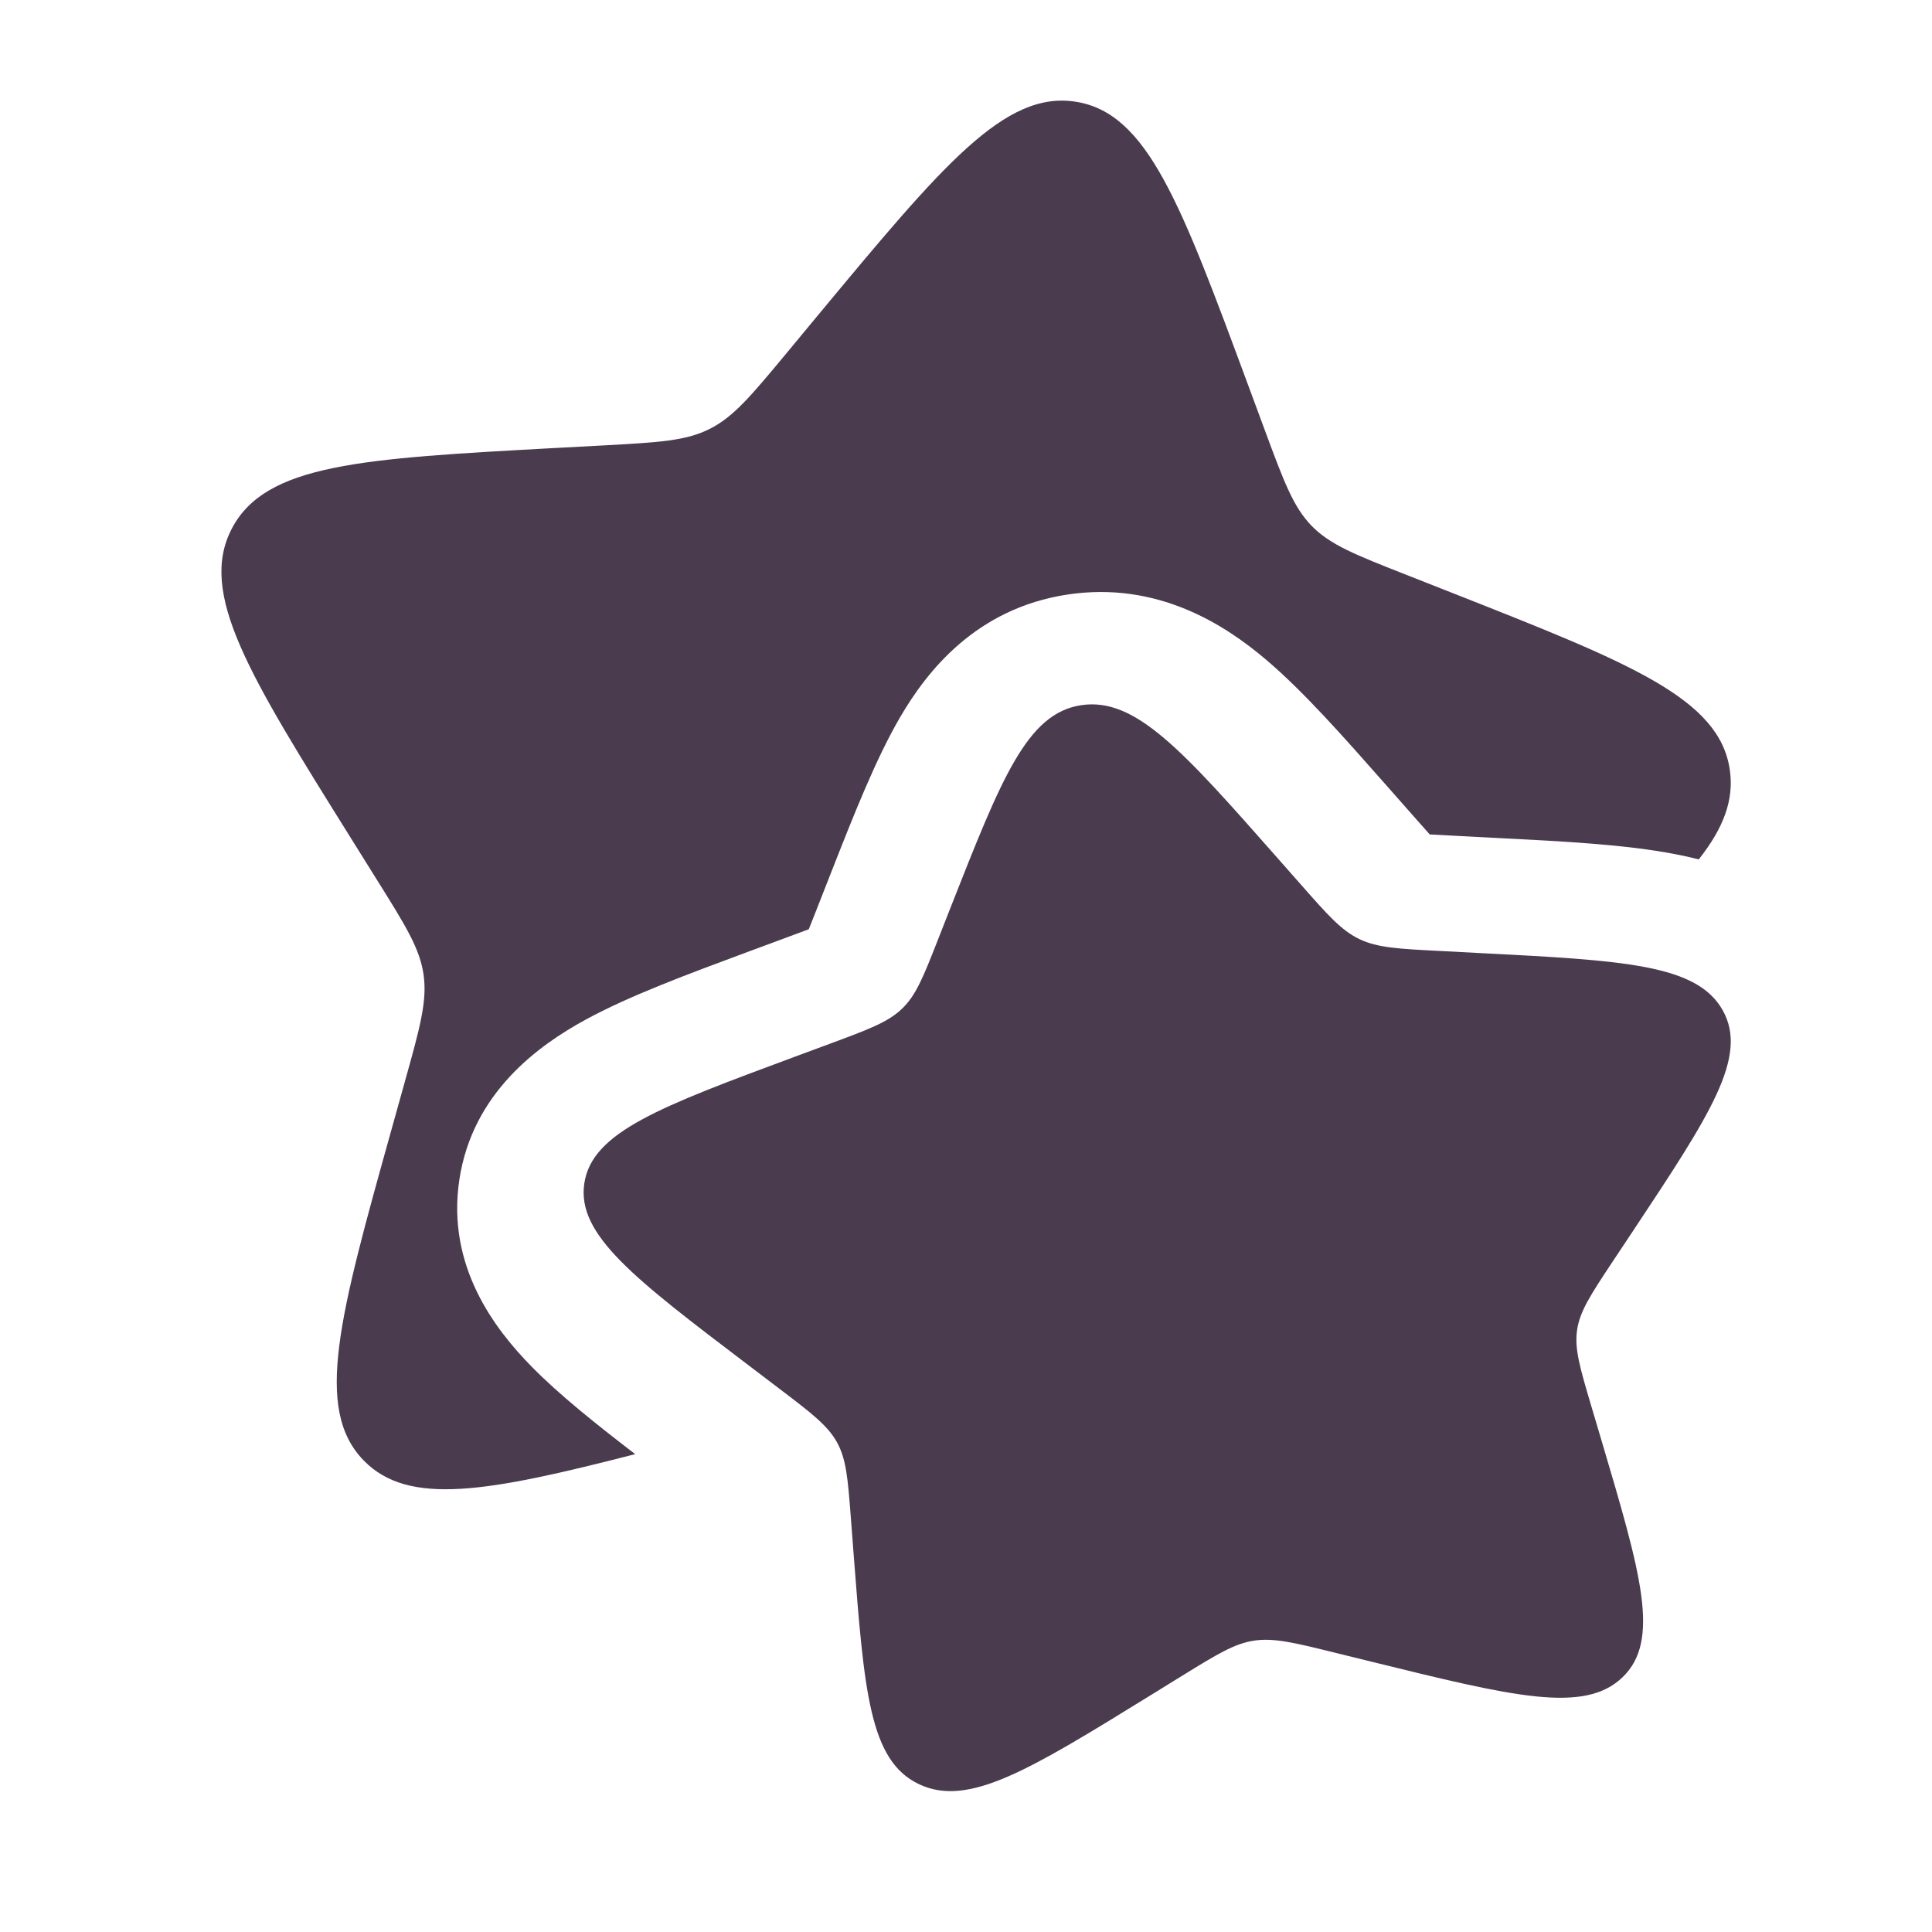 <svg xmlns="http://www.w3.org/2000/svg" width="32" height="32" viewBox="0 0 32 32" fill="none"><path d="M21.149 14.2C19.587 12.429 18.805 11.544 17.907 11.68C17.01 11.817 16.59 12.885 15.749 15.02L15.532 15.573C15.293 16.18 15.174 16.483 14.942 16.706C14.71 16.93 14.391 17.048 13.753 17.285L13.172 17.5C10.928 18.333 9.806 18.749 9.678 19.6C9.55 20.451 10.501 21.173 12.403 22.617L12.895 22.991C13.435 23.401 13.706 23.607 13.862 23.887C14.018 24.168 14.043 24.493 14.093 25.142L14.138 25.733C14.314 28.019 14.401 29.162 15.22 29.551C16.039 29.941 17.047 29.319 19.062 28.076L19.583 27.754C20.156 27.401 20.442 27.224 20.771 27.174C21.1 27.125 21.435 27.207 22.103 27.372L22.712 27.522C25.064 28.101 26.24 28.391 26.874 27.781C27.508 27.171 27.18 26.065 26.524 23.852L26.354 23.28C26.168 22.651 26.075 22.337 26.122 22.025C26.169 21.713 26.35 21.44 26.713 20.892L27.044 20.394C28.323 18.466 28.962 17.503 28.535 16.736C28.108 15.97 26.898 15.908 24.477 15.784L23.851 15.751C23.163 15.716 22.819 15.698 22.519 15.556C22.219 15.413 21.997 15.162 21.553 14.658L21.149 14.2Z" fill="#4A3B4F"></path><path d="M20.664 6.354L20.95 7.127C21.264 7.975 21.421 8.399 21.727 8.712C22.032 9.024 22.452 9.19 23.291 9.52L24.055 9.821C27.007 10.985 28.484 11.567 28.652 12.757C28.722 13.252 28.546 13.716 28.137 14.234C27.998 14.199 27.865 14.17 27.739 14.146C26.917 13.987 25.872 13.934 24.806 13.88L24.041 13.84C23.894 13.833 23.779 13.827 23.681 13.821C23.616 13.749 23.541 13.664 23.445 13.555L22.952 12.996C22.264 12.216 21.591 11.452 20.965 10.922C20.297 10.357 19.181 9.62 17.678 9.848C16.16 10.079 15.35 11.125 14.913 11.872C14.508 12.564 14.144 13.49 13.775 14.428L13.509 15.106C13.464 15.22 13.428 15.312 13.396 15.391C13.313 15.422 13.216 15.458 13.095 15.503L12.383 15.767C11.397 16.133 10.425 16.493 9.701 16.888C8.921 17.313 7.825 18.097 7.608 19.542C7.393 20.973 8.197 22.017 8.807 22.637C9.26 23.099 9.87 23.586 10.521 24.085C8.071 24.715 6.767 24.95 6.026 24.192C5.192 23.339 5.623 21.793 6.487 18.7L6.71 17.9C6.955 17.022 7.078 16.582 7.016 16.146C6.955 15.711 6.716 15.328 6.237 14.563L5.802 13.866C4.12 11.172 3.279 9.825 3.841 8.753C4.402 7.682 5.995 7.595 9.18 7.421L10.005 7.377C10.91 7.327 11.362 7.303 11.757 7.103C12.152 6.904 12.444 6.552 13.028 5.849L13.559 5.208C15.615 2.733 16.643 1.495 17.824 1.686C19.006 1.876 19.558 3.369 20.664 6.354Z" fill="#4A3B4F"></path></svg>
